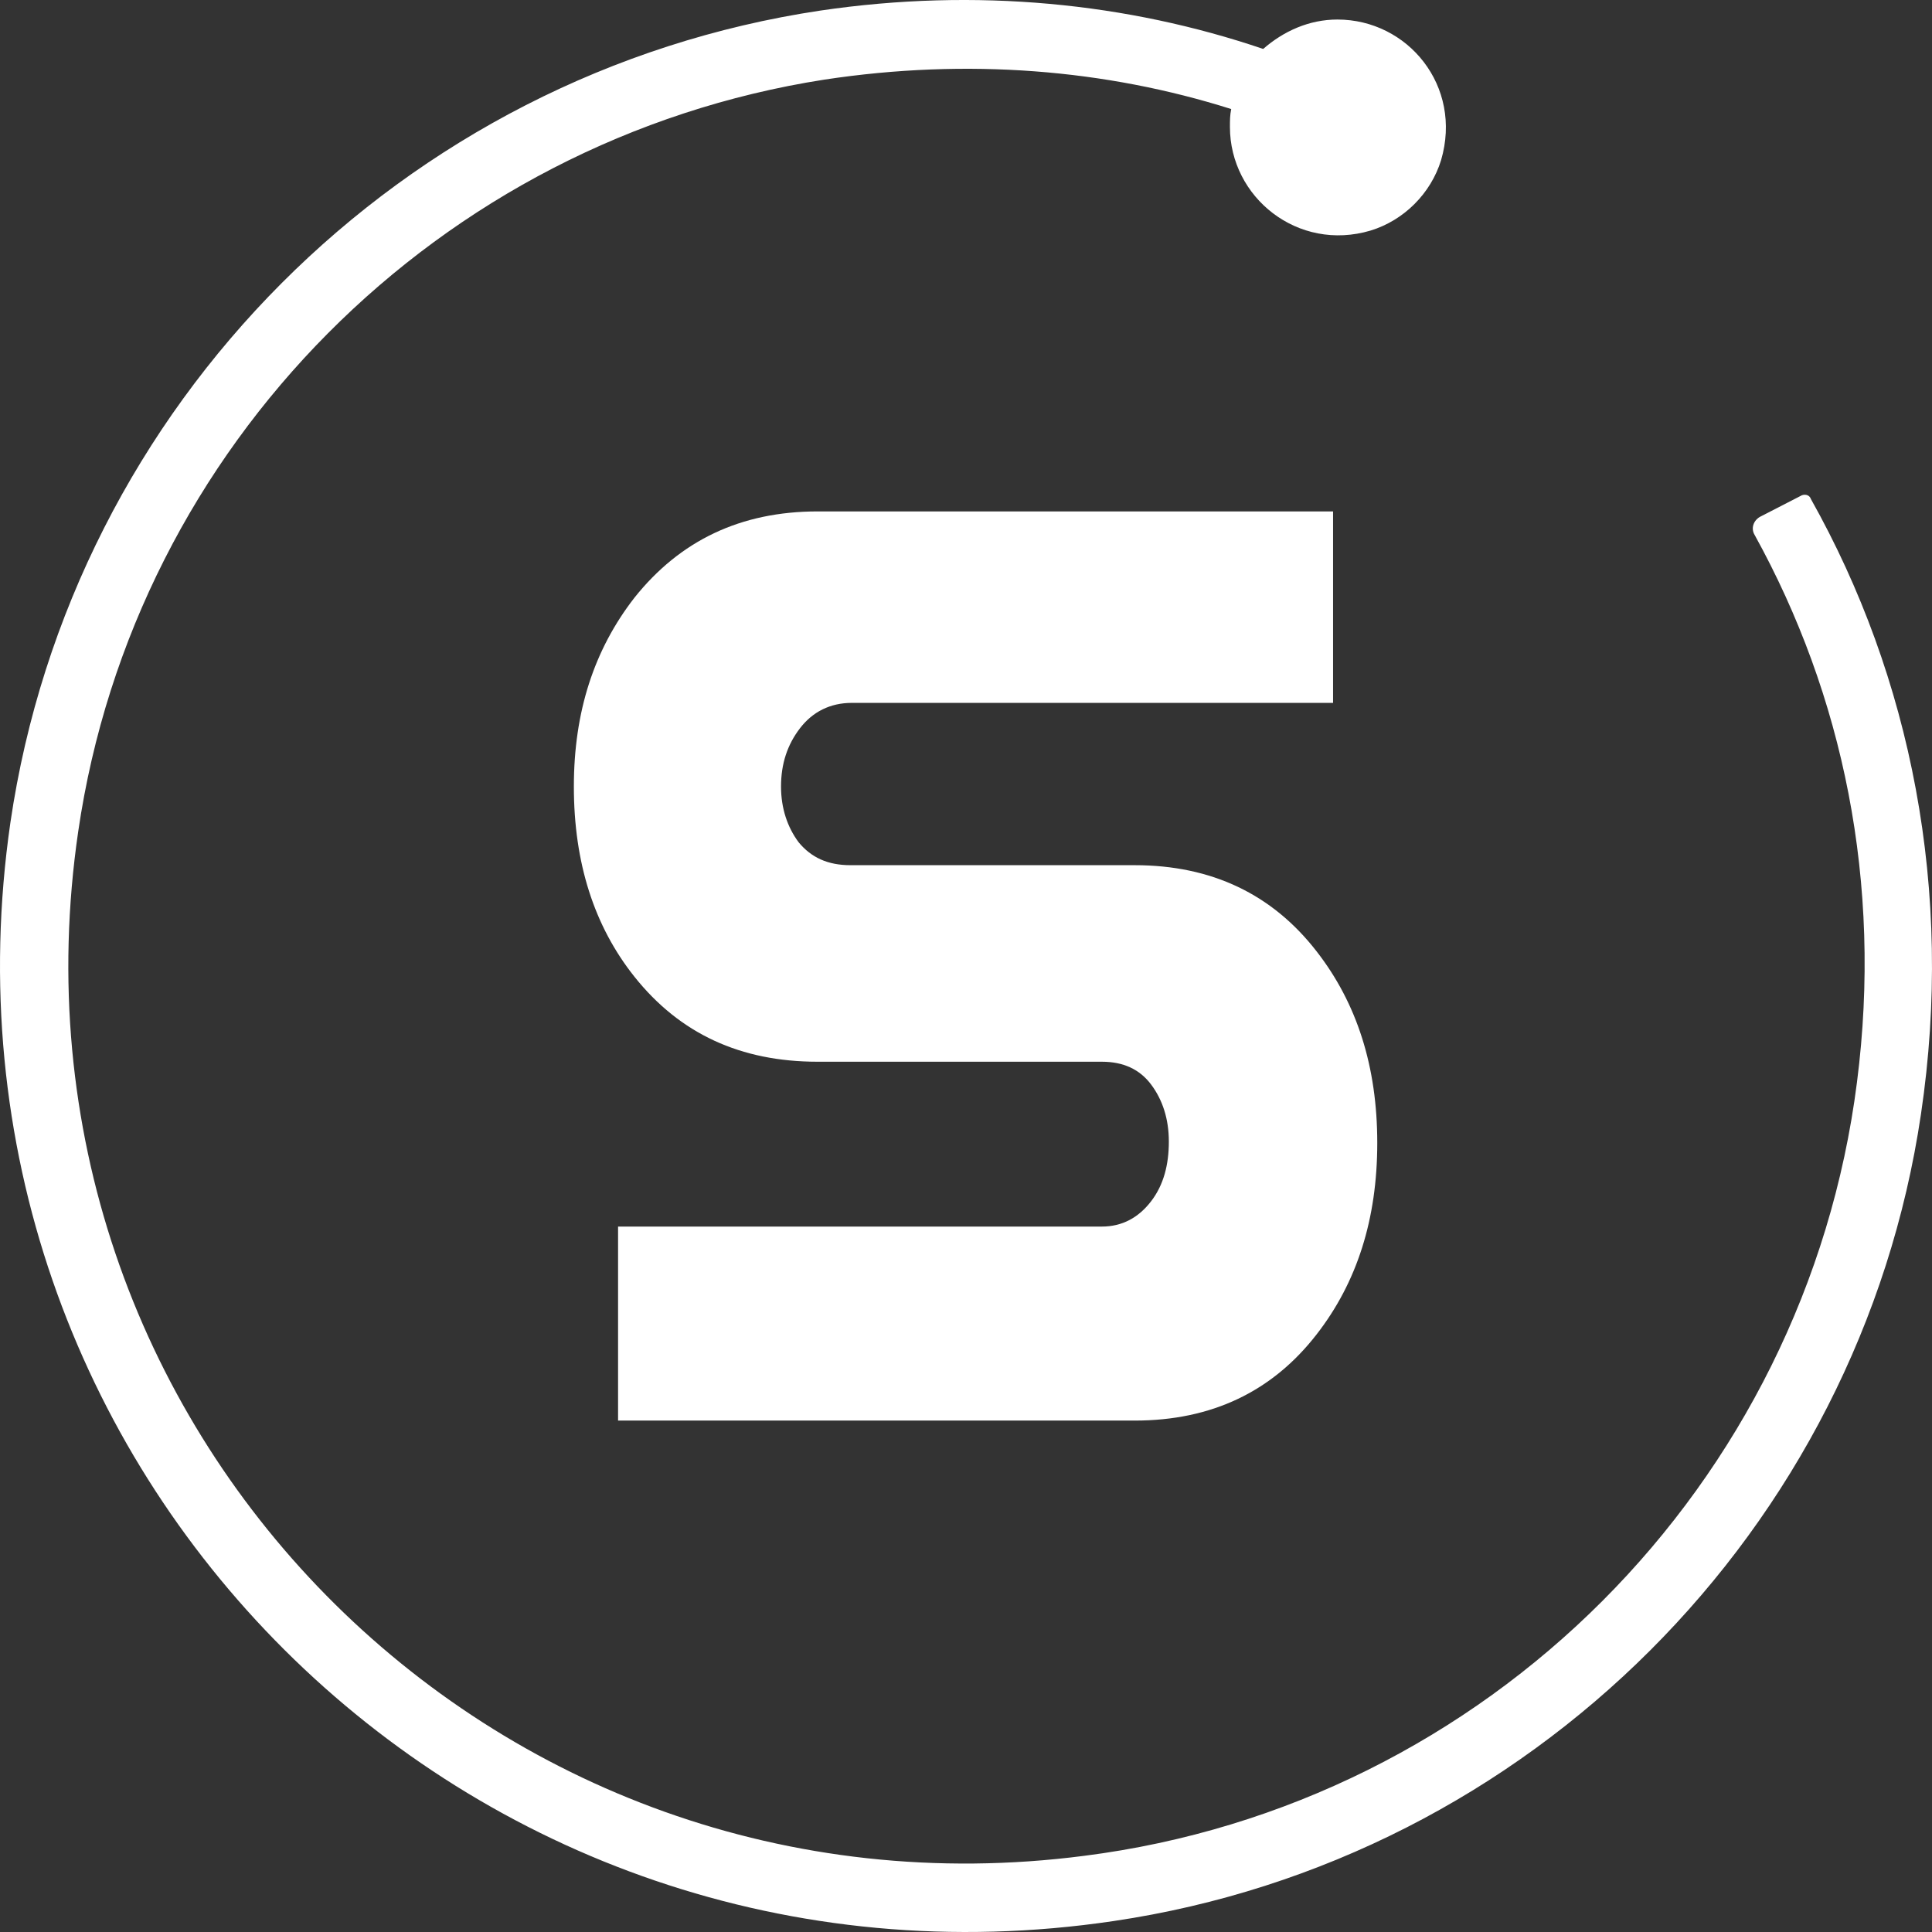 <?xml version="1.0" encoding="UTF-8"?>
<svg width="100px" height="100px" viewBox="0 0 100 100" version="1.1" xmlns="http://www.w3.org/2000/svg" xmlns:xlink="http://www.w3.org/1999/xlink">
    <rect x="0" y="0" width="100" height="100" fill="#333333" stroke="none"/>
    <title>subspace</title>
    <g id="Page-1" stroke="none" stroke-width="1" fill="none" fill-rule="evenodd">
        <g id="subspace" fill="#FFFFFF" fill-rule="nonzero">
            <path d="M69.064,36.381 L44.087,36.381 C42.976,36.381 42.061,36.841 41.407,37.694 C40.753,38.547 40.426,39.532 40.426,40.713 C40.426,41.829 40.753,42.813 41.341,43.601 C41.995,44.388 42.845,44.782 44.022,44.782 L58.733,44.782 C62.722,44.782 65.86,46.292 68.149,49.245 C70.241,51.936 71.287,55.218 71.287,59.156 C71.287,63.094 70.241,66.375 68.149,69.066 C65.86,72.02 62.722,73.529 58.733,73.529 L31.991,73.529 L31.991,63.487 L57.034,63.487 C58.08,63.487 58.93,63.028 59.583,62.175 C60.237,61.322 60.499,60.271 60.499,59.09 C60.499,57.909 60.172,56.924 59.583,56.137 C58.995,55.349 58.145,54.955 57.034,54.955 L42.322,54.955 C38.334,54.955 35.195,53.511 32.841,50.558 C30.749,47.933 29.703,44.651 29.703,40.713 C29.703,36.841 30.749,33.625 32.841,30.934 C35.195,27.98 38.334,26.471 42.322,26.471 L68.999,26.471 L68.999,36.381 L69.064,36.381 Z" id="Path"></path>
            <path d="M93.269,25.633 L91.083,26.758 C90.752,26.957 90.62,27.354 90.818,27.685 C95.389,35.958 97.442,45.688 96.117,56.014 C93.468,76.863 76.975,93.41 56.11,96.058 C25.443,100.029 -0.456,73.819 4.048,43.041 C6.963,23.052 22.727,7.232 42.664,4.122 C50.083,2.996 57.236,3.592 63.727,5.644 C63.661,5.975 63.661,6.24 63.661,6.571 C63.661,10.211 67.172,13.057 70.947,11.932 C72.67,11.402 74.06,10.012 74.59,8.291 C75.716,4.453 72.868,1.011 69.225,1.011 C67.768,1.011 66.443,1.606 65.383,2.533 C58.362,0.15 50.546,-0.644 42.465,0.547 C20.806,3.791 3.717,20.934 0.538,42.577 C-4.298,76.003 24.184,104.398 57.634,99.434 C79.161,96.256 96.25,79.18 99.429,57.668 C101.151,46.085 98.899,35.032 93.733,25.832 C93.666,25.633 93.468,25.567 93.269,25.633 Z" id="Path"></path>
        </g>
    </g>
</svg>